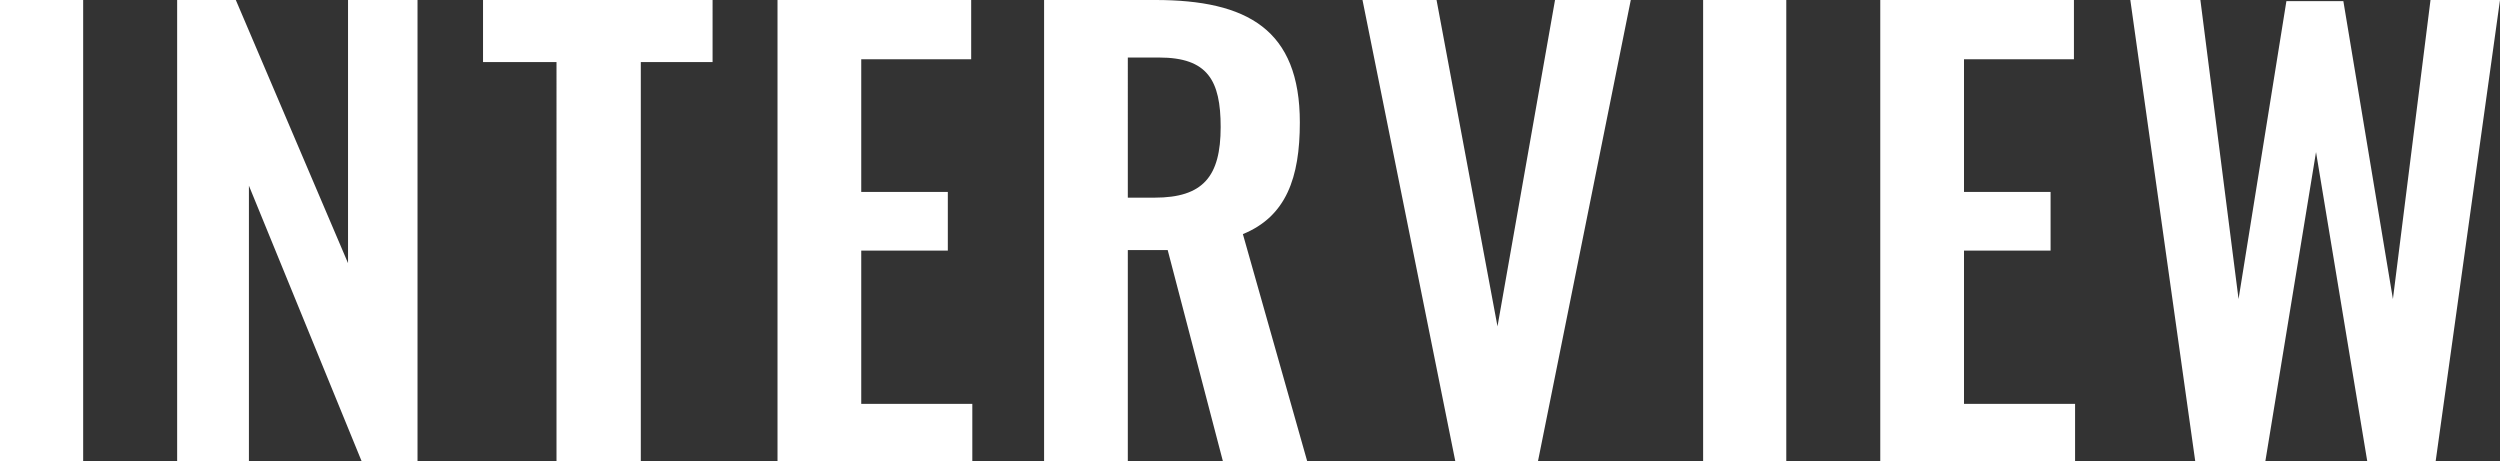 <svg xmlns="http://www.w3.org/2000/svg" width="307.23" height="56.7" viewBox="0 0 307.23 56.7">
  <rect x="0" y="0" width="307.23" height="56.7" fill="#333333" stroke="none"/>
  <path id="パス_1628" data-name="パス 1628" d="M4.55,0H14.77V-56.7H4.55ZM26.32,0h8.82V-33.88L49,0h6.86V-56.7H47.32v32.34L33.53-56.7H26.32ZM72.94,0H83.3V-49.07h8.82V-56.7H63.91v7.63h9.03ZM100.1,0h23.94V-7.07H110.39V-25.9h10.64v-7.21H110.39V-49.42H123.9V-56.7H100.1Zm32.76,0h10.29V-25.97h4.9L154.84,0H165.2l-7.91-27.93c5.32-2.17,7-6.93,7-13.72,0-11.41-6.44-15.05-17.78-15.05H132.86Zm10.29-32.41V-49.63H147c5.95,0,7.56,2.8,7.56,8.54,0,6.09-2.17,8.68-8.12,8.68ZM183.4,0h10.15l11.41-56.7h-9.31l-7.07,40.11L181.09-56.7h-9.1Zm30.45,0h10.22V-56.7H213.85Zm21.77,0h23.94V-7.07H245.91V-25.9h10.64v-7.21H245.91V-49.42h13.51V-56.7h-23.8Zm38.71,0h8.61l6.23-38.01L295.47,0h8.4l7.91-56.7h-8.54l-4.62,36.75-6.09-36.61h-7l-5.88,36.61L274.96-56.7h-8.61Z" transform="translate(-4.55 56.7)" fill="#fff"/>
</svg>
